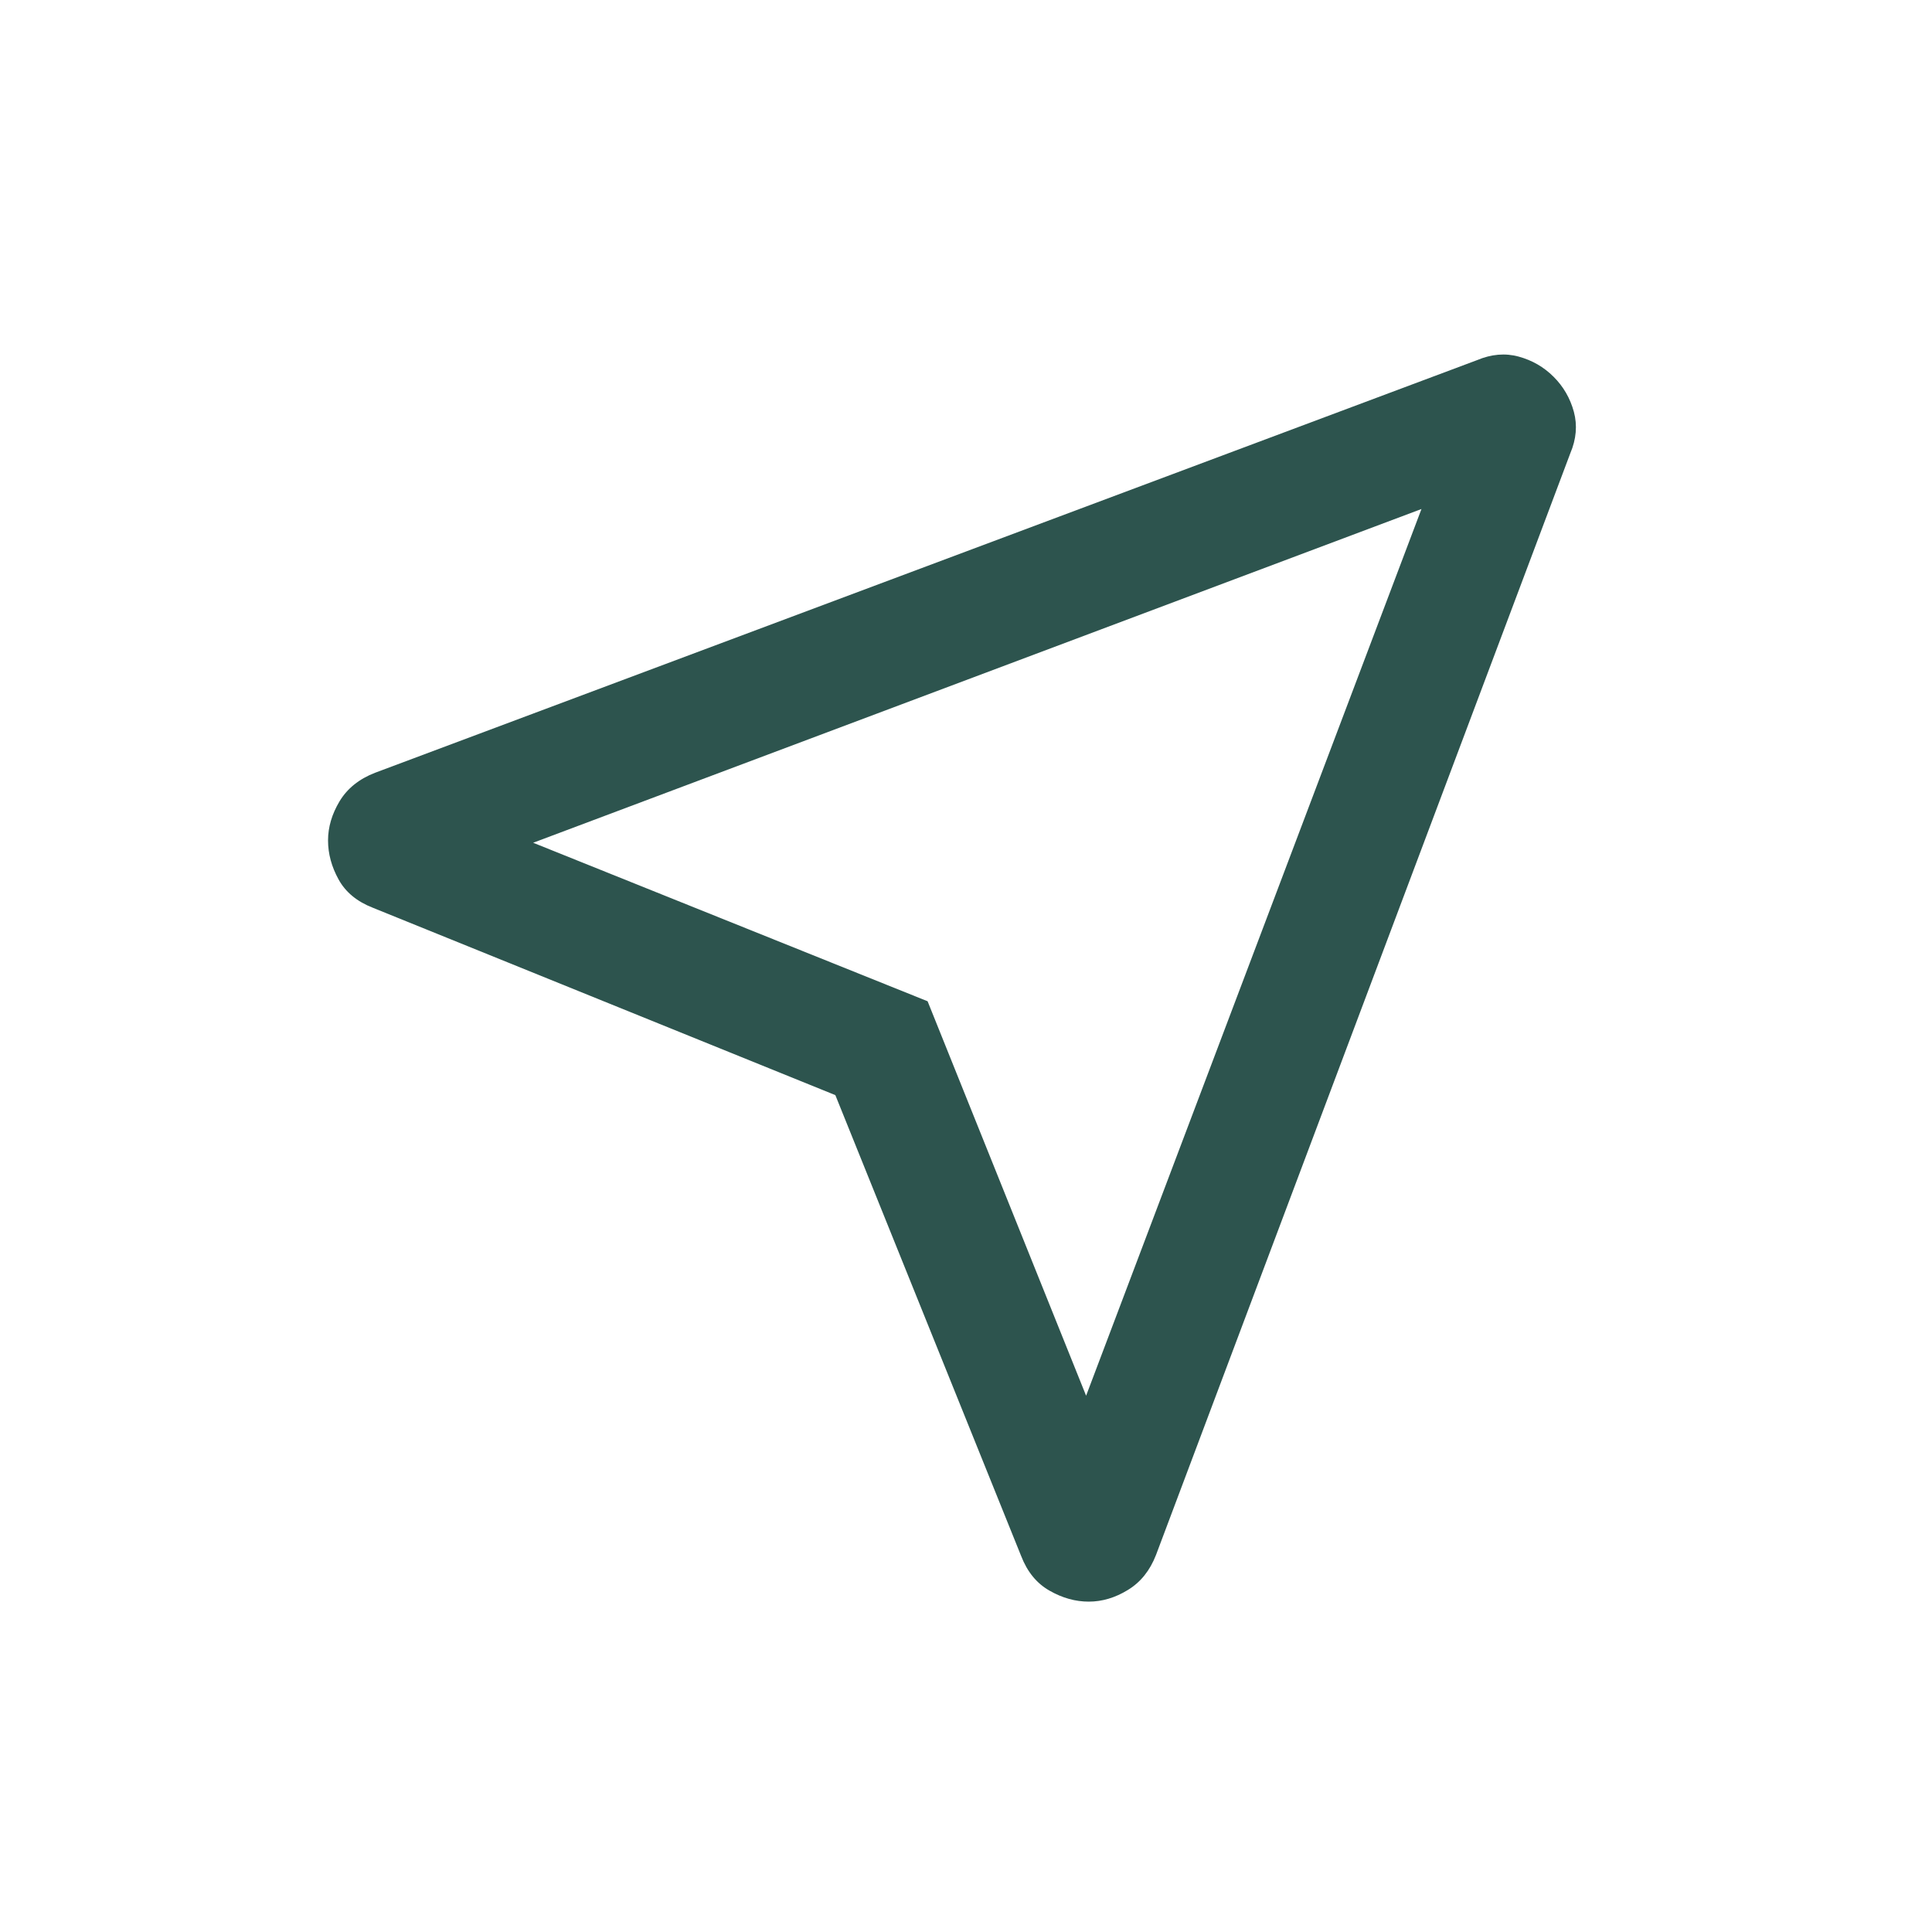 <svg width="24" height="24" viewBox="0 0 24 24" fill="none" xmlns="http://www.w3.org/2000/svg">
<mask id="mask0_23_141" style="mask-type:alpha" maskUnits="userSpaceOnUse" x="0" y="0" width="24" height="24">
<rect width="24" height="24" fill="#D9D9D9"/>
</mask>
<g mask="url(#mask0_23_141)">
<path d="M10.377 13.604L4.633 11.277C4.435 11.2 4.293 11.083 4.206 10.925C4.119 10.767 4.075 10.606 4.075 10.44C4.075 10.275 4.123 10.113 4.218 9.954C4.314 9.795 4.46 9.677 4.658 9.6L18.348 4.474C18.526 4.399 18.699 4.384 18.866 4.43C19.034 4.476 19.178 4.559 19.3 4.681C19.422 4.803 19.505 4.947 19.551 5.115C19.596 5.282 19.582 5.455 19.506 5.633L14.36 19.317C14.285 19.51 14.169 19.655 14.011 19.751C13.853 19.848 13.691 19.896 13.525 19.896C13.36 19.896 13.197 19.851 13.038 19.76C12.878 19.669 12.761 19.526 12.685 19.329L10.377 13.604ZM13.492 17.338L17.658 6.323L6.623 10.469L11.523 12.438L13.492 17.338Z" fill="#2D544E"/>
</g>
</svg>
